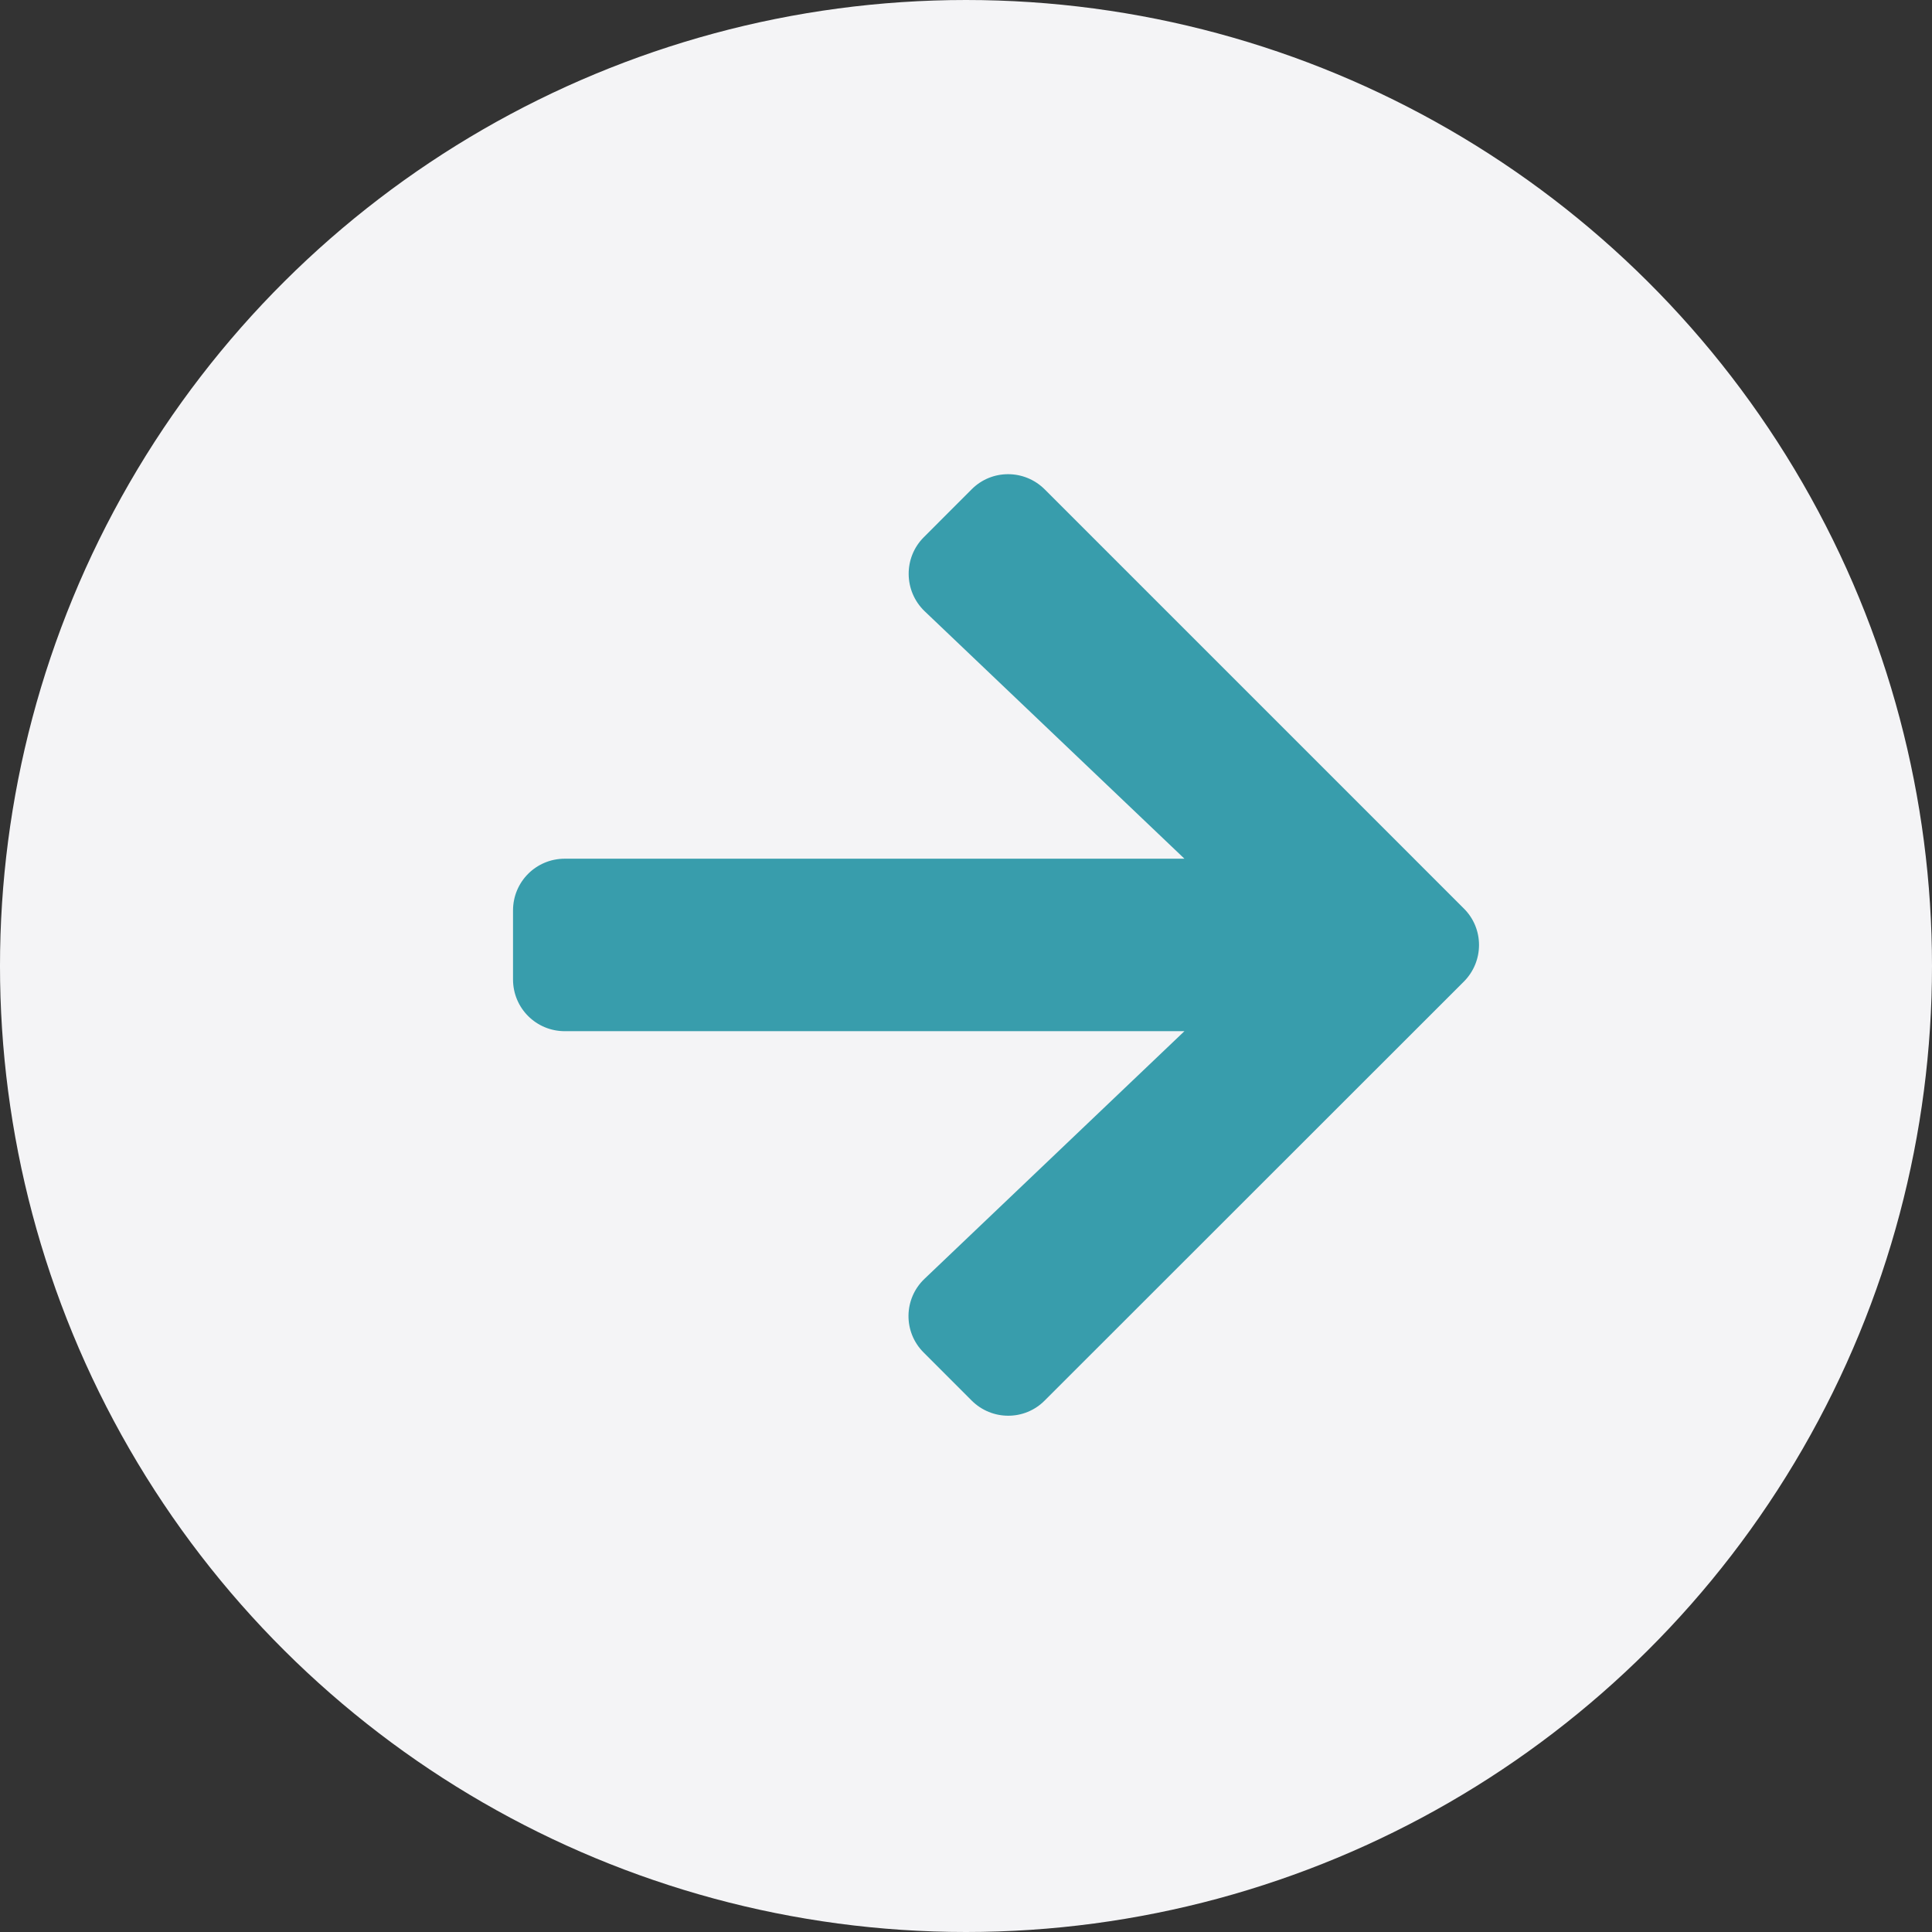 <?xml version="1.0" encoding="UTF-8"?> <svg xmlns="http://www.w3.org/2000/svg" width="50" height="50" viewBox="0 0 50 50" fill="none"><rect x="0" y="0" width="50" height="50" fill="#333333" stroke="none"/><circle cx="25" cy="25" r="25" transform="rotate(-90 25 25)" fill="#F4F4F6"></circle><path d="M23.907 35.006L25.145 36.245C25.67 36.77 26.518 36.77 27.037 36.245L37.884 25.404C38.408 24.879 38.408 24.031 37.884 23.512L27.037 12.665C26.512 12.141 25.664 12.141 25.145 12.665L23.907 13.904C23.377 14.434 23.388 15.299 23.929 15.818L30.653 22.223L14.617 22.223C13.874 22.223 13.277 22.82 13.277 23.562V25.348C13.277 26.09 13.874 26.687 14.617 26.687L30.653 26.687L23.929 33.093C23.382 33.611 23.371 34.476 23.907 35.006Z" fill="#389DAC"></path></svg> 